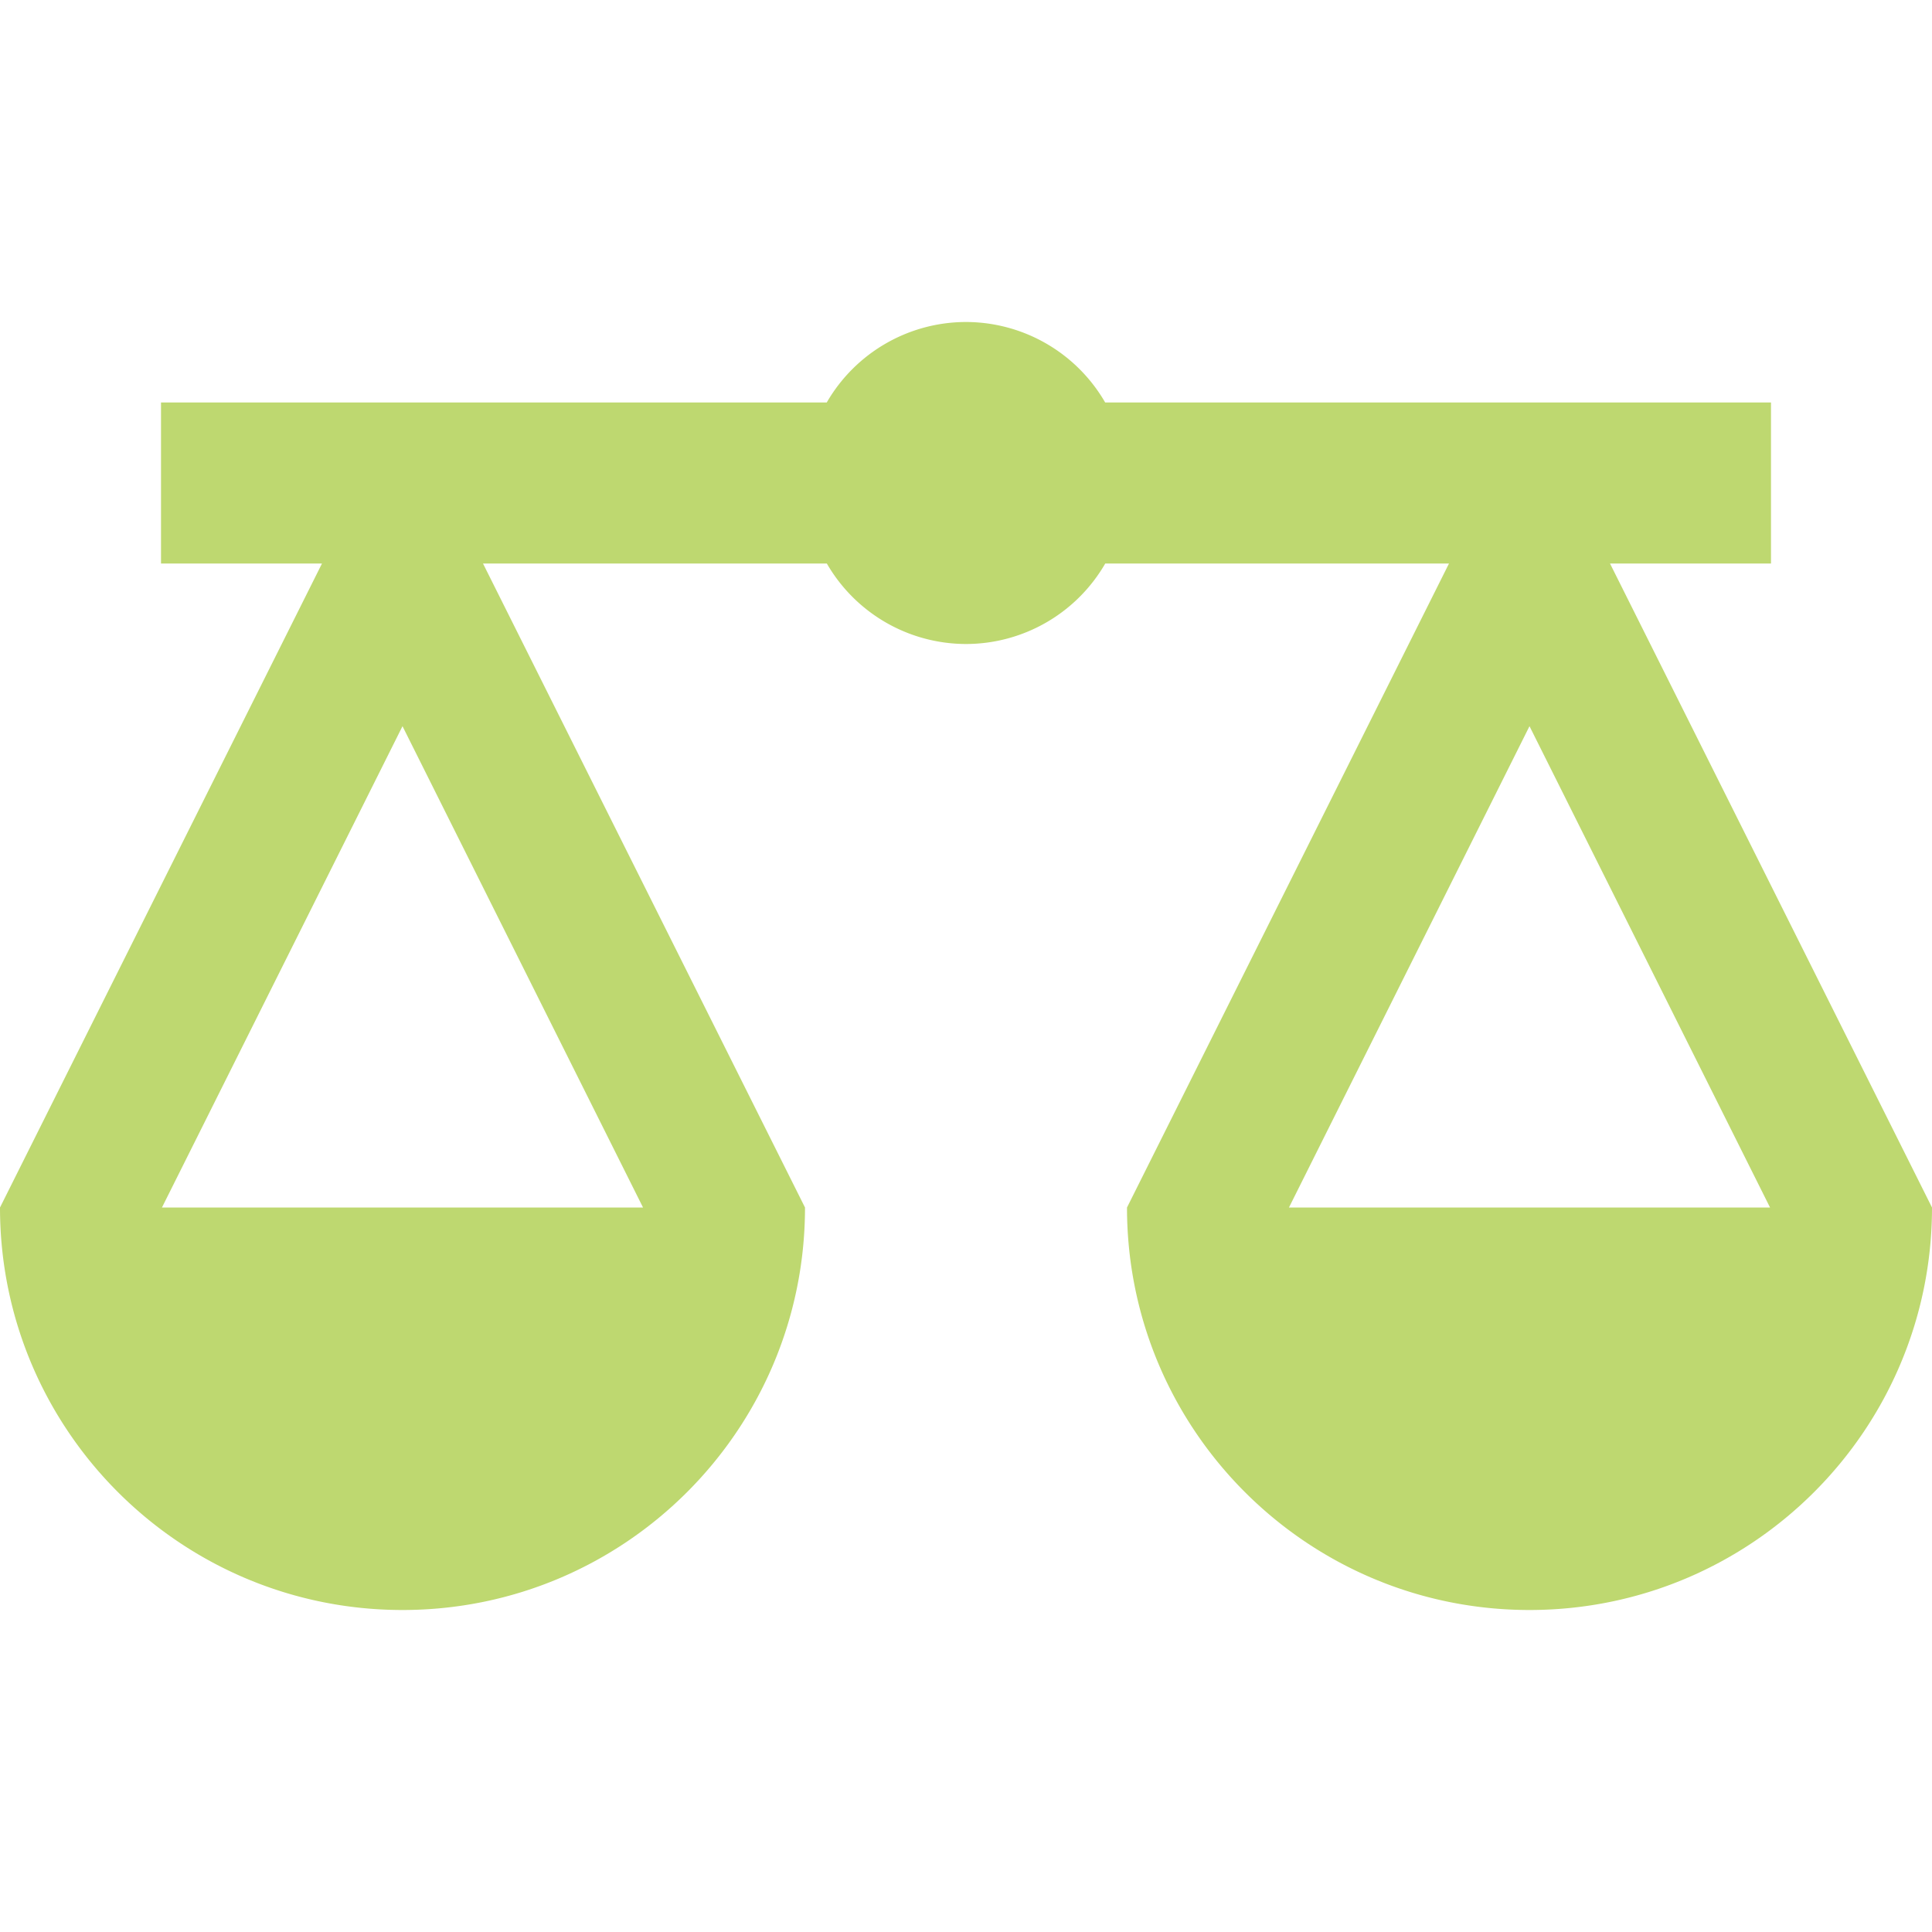 <?xml version="1.0"?><svg fill="#bed870" xmlns="http://www.w3.org/2000/svg"  viewBox="0 0 24 24" width="50px" height="50px">    <path d="M 12 4 A 2 2 0 0 0 10.27 5 L 5 5 L 2 5 L 2 7 L 4 7 L 0 15 C 0 17.761 2.239 20 5 20 C 7.761 20 10 17.761 10 15 L 6 7 L 10.271 7 A 2 2 0 0 0 12 8 A 2 2 0 0 0 13.73 7 L 18 7 L 14 15 C 14 17.761 16.239 20 19 20 C 21.761 20 24 17.761 24 15 L 20 7 L 22 7 L 22 5 L 13.729 5 A 2 2 0 0 0 12 4 z M 5 9.021 L 7.988 15 L 2.012 15 L 5 9.021 z M 19 9.021 L 21.988 15 L 16.012 15 L 19 9.021 z"/></svg>